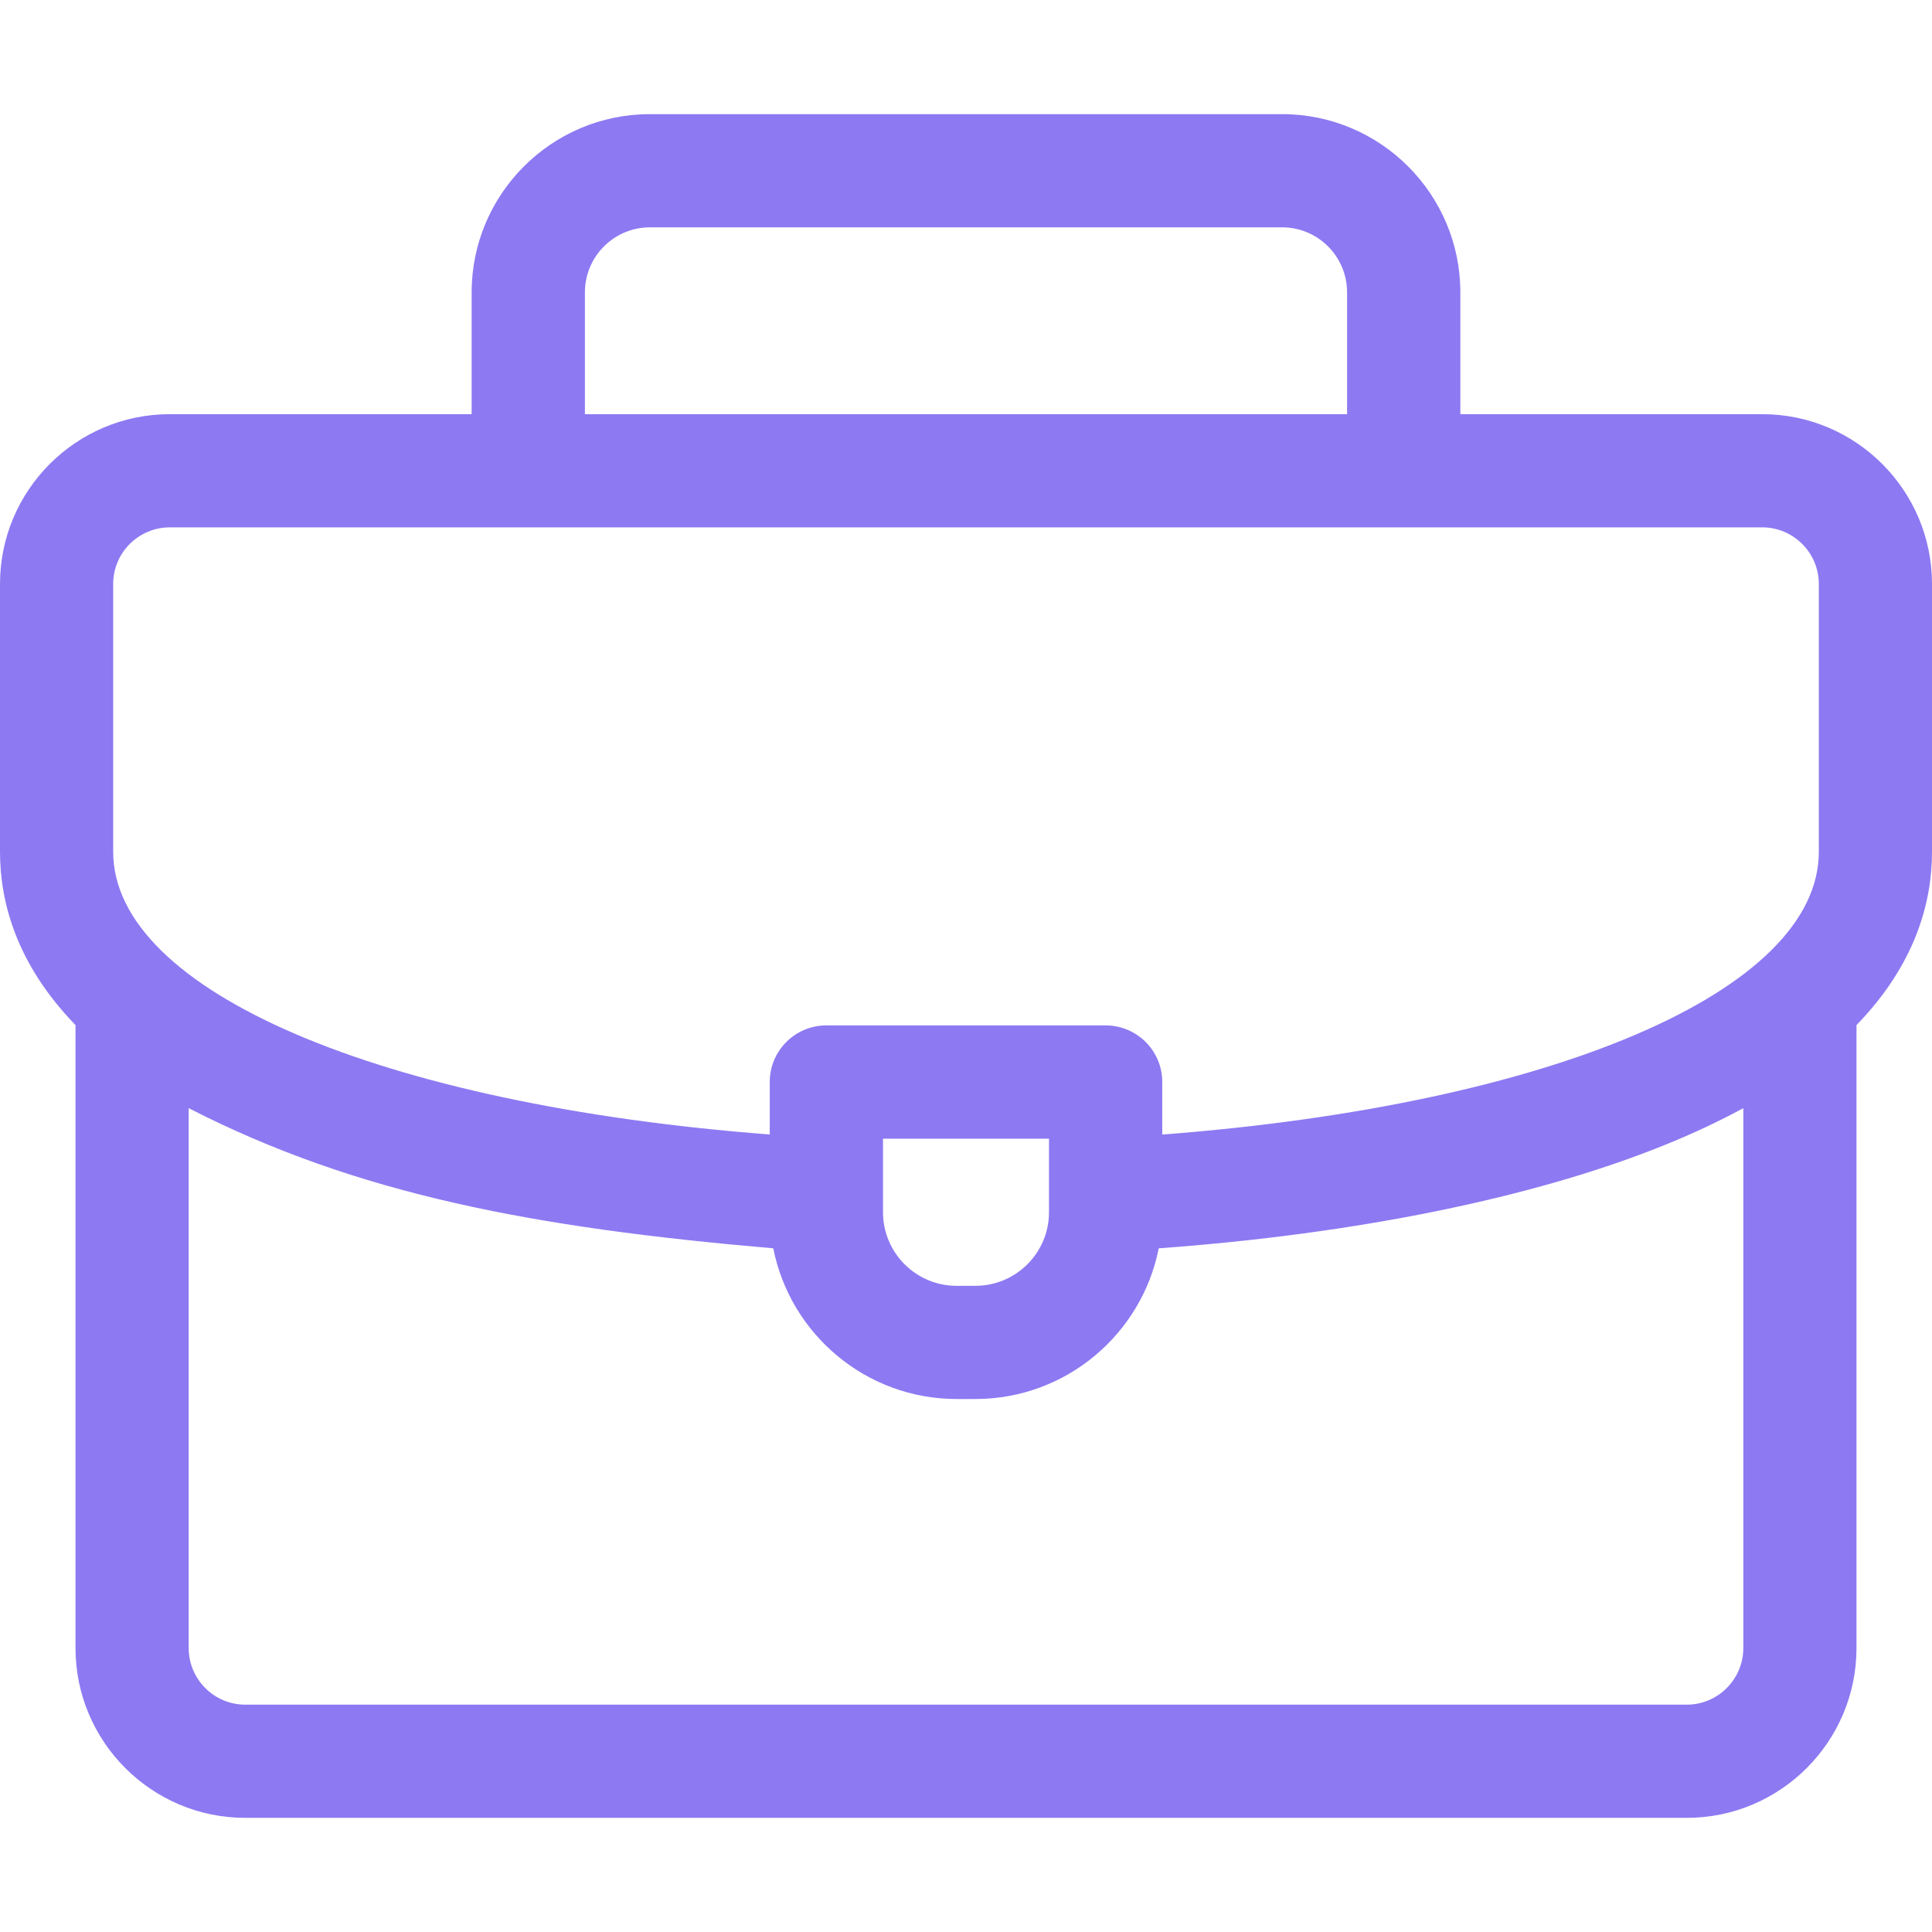 <svg width="24" height="24" viewBox="0 0 24 24" fill="none" xmlns="http://www.w3.org/2000/svg">
<path d="M24 7.254C24 6.091 23.054 5.145 21.891 5.145H18.141V3.632C18.141 2.411 17.148 1.418 15.927 1.418H8.073C6.852 1.418 5.859 2.411 5.859 3.632V5.145H2.109C0.946 5.145 0 6.091 0 7.254V10.582C0 11.202 0.202 11.975 0.938 12.734V20.473C0.938 21.636 1.884 22.582 3.047 22.582H20.953C22.116 22.582 23.062 21.636 23.062 20.473V12.734C23.798 11.976 24 11.203 24 10.582V7.254ZM7.266 3.632C7.266 3.186 7.628 2.824 8.073 2.824H15.927C16.372 2.824 16.734 3.186 16.734 3.632V5.145H7.266V3.632ZM1.406 7.254C1.406 6.866 1.722 6.551 2.109 6.551H21.891C22.278 6.551 22.594 6.866 22.594 7.254V10.582C22.594 12.312 19.275 13.724 14.438 14.094V13.441C14.438 13.053 14.123 12.738 13.734 12.738H10.266C9.877 12.738 9.562 13.053 9.562 13.441V14.093C4.73 13.723 1.406 12.307 1.406 10.582V7.254ZM13.031 14.145V15.059C13.031 15.563 12.621 15.973 12.117 15.973H11.883C11.379 15.973 10.969 15.563 10.969 15.059V14.145H13.031ZM20.953 21.176H3.047C2.659 21.176 2.344 20.86 2.344 20.473V13.766C4.437 14.839 6.638 15.252 9.606 15.507C9.816 16.572 10.757 17.379 11.883 17.379H12.117C13.243 17.379 14.184 16.572 14.394 15.507C16.846 15.329 19.06 14.879 20.676 14.225C21.04 14.078 21.365 13.924 21.656 13.766V20.473C21.656 20.86 21.341 21.176 20.953 21.176Z" fill="#8D79F2"/>
</svg>
